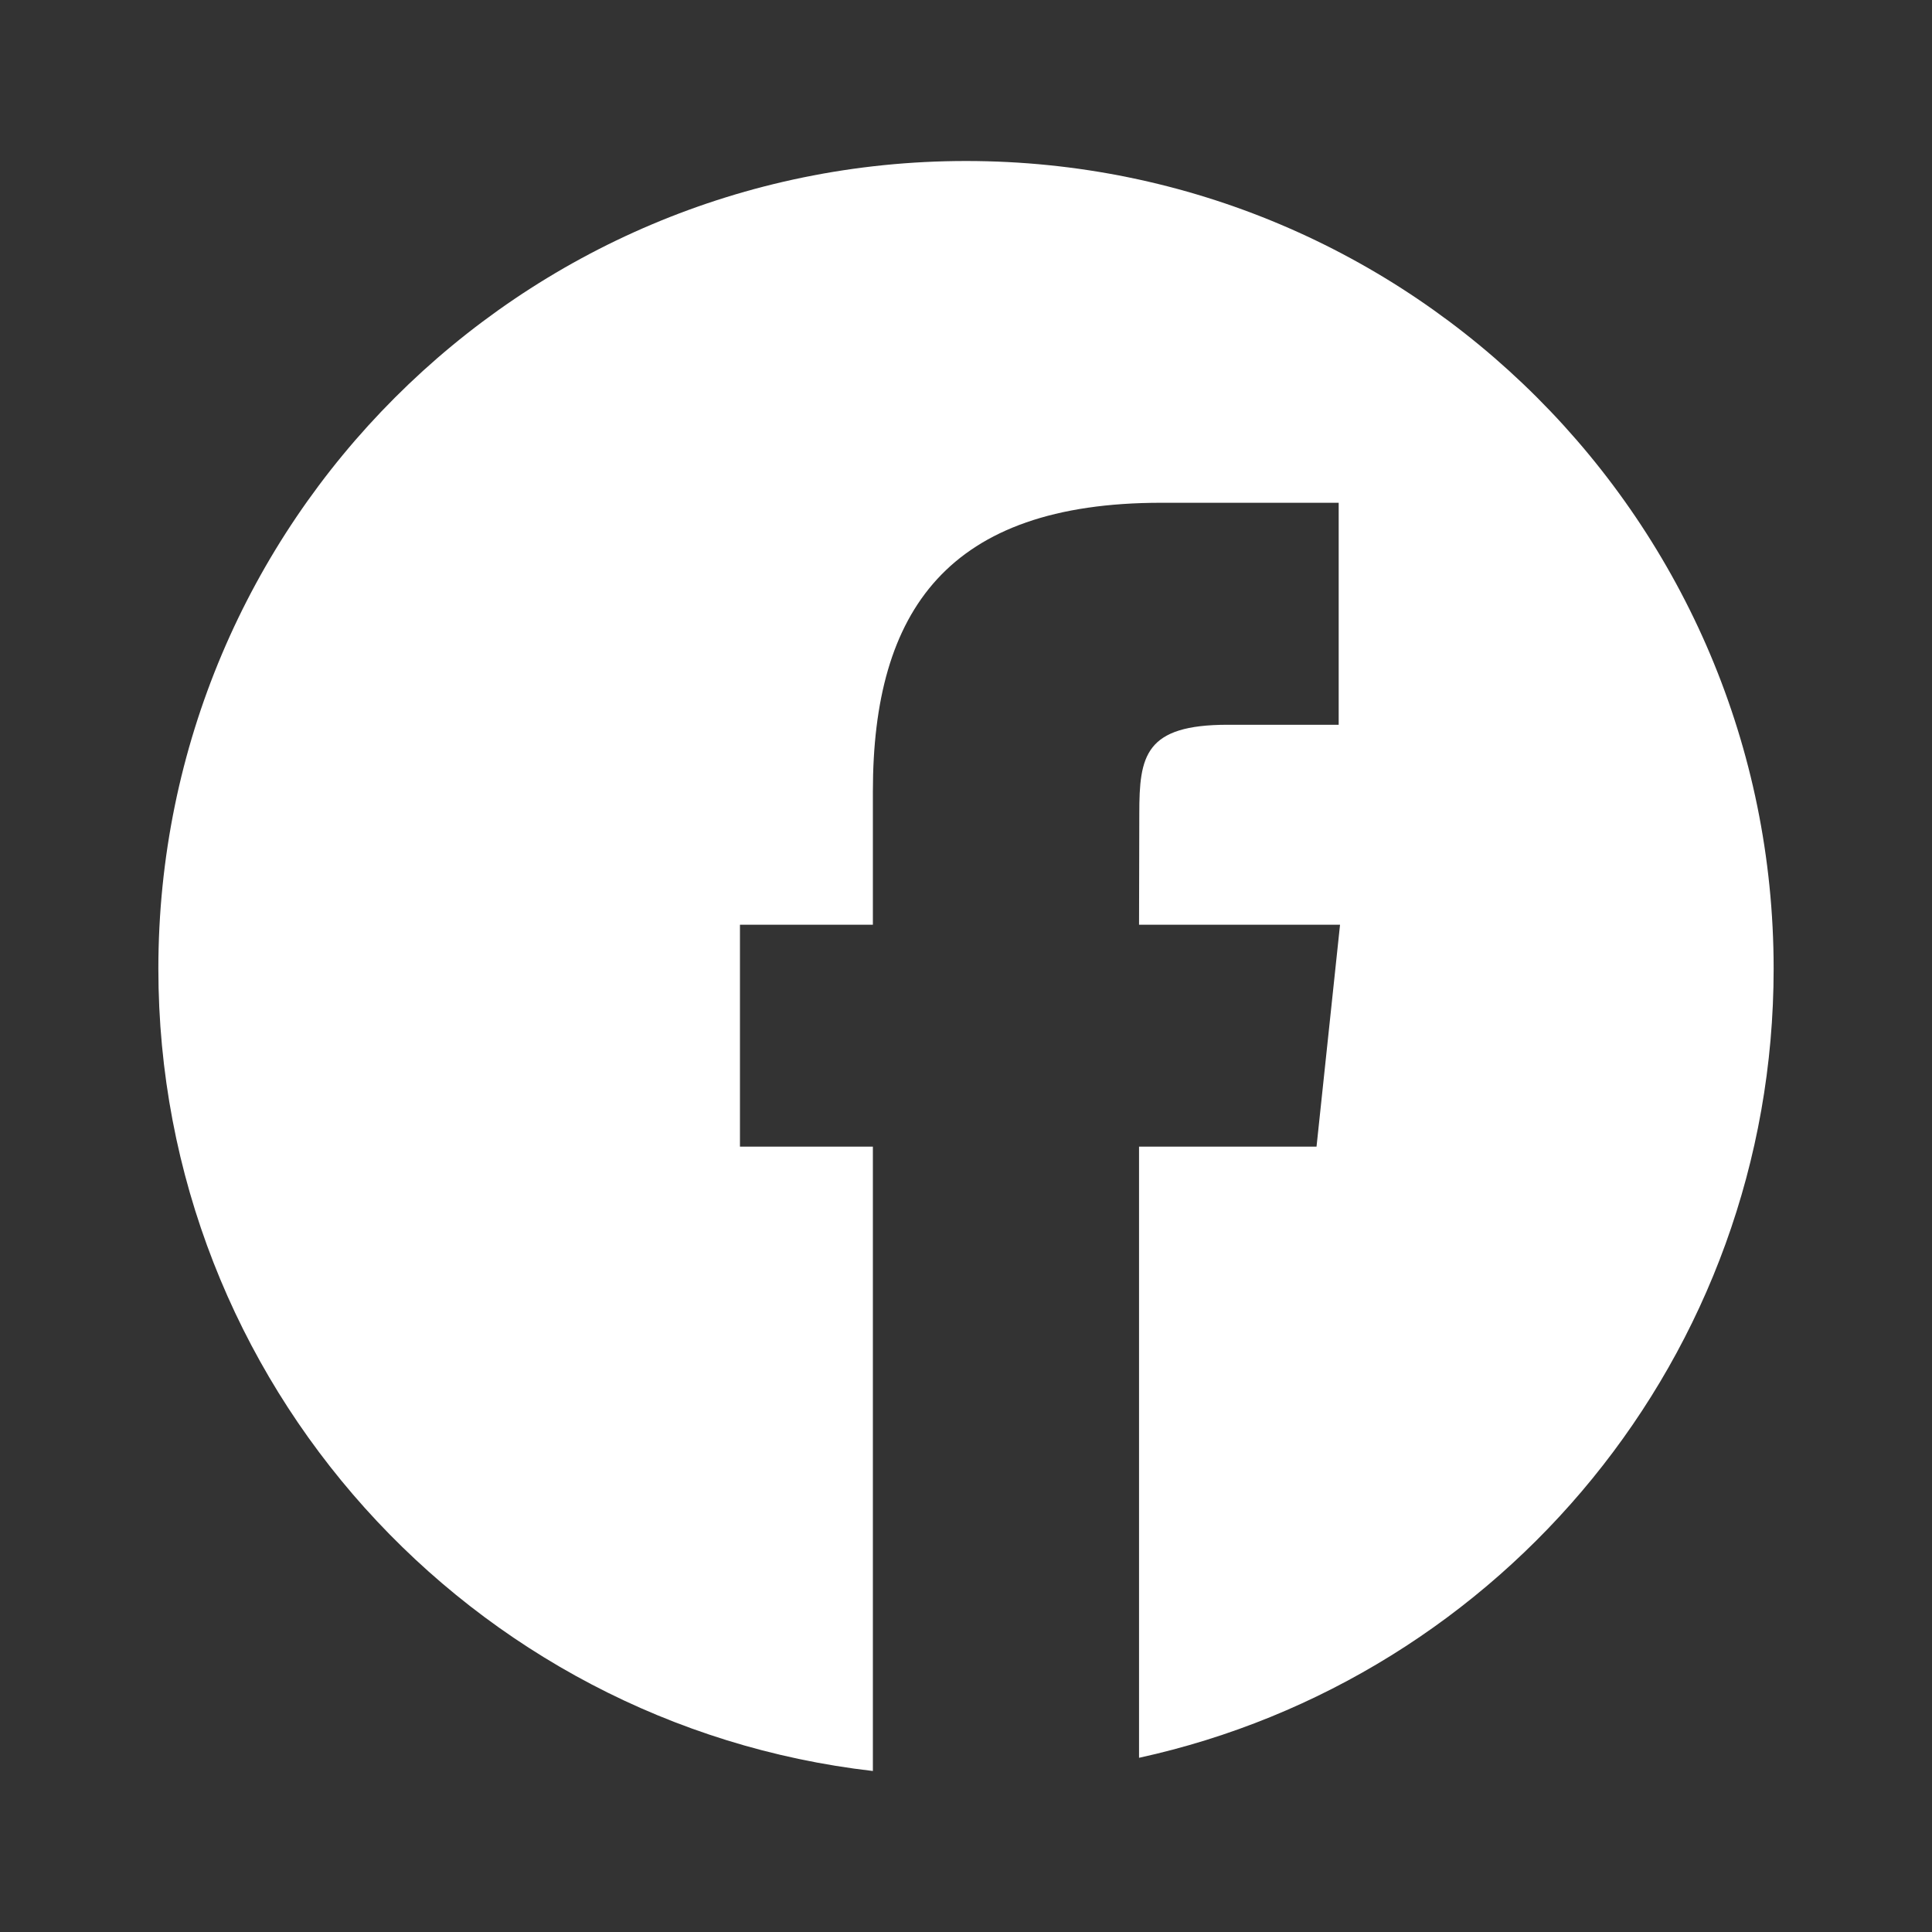 <?xml version="1.0" encoding="utf-8"?>
<!-- Generator: Adobe Illustrator 15.0.2, SVG Export Plug-In . SVG Version: 6.00 Build 0)  -->
<!DOCTYPE svg PUBLIC "-//W3C//DTD SVG 1.1//EN" "http://www.w3.org/Graphics/SVG/1.1/DTD/svg11.dtd">
<svg version="1.1" id="Layer_1" xmlns="http://www.w3.org/2000/svg" xmlns:xlink="http://www.w3.org/1999/xlink" x="0px" y="0px"
	 width="30px" height="30px" viewBox="0 0 30 30" enable-background="new 0 0 30 30" xml:space="preserve">
<rect x="0" y="0" width="30" height="30" fill="#333333" stroke="none"/>
<g>
	<path fill="#FFFFFF" d="M27.541,15.042c0-6.926-5.613-12.542-12.54-12.542C8.075,2.5,2.459,8.116,2.459,15.042
		c0,6.438,4.851,11.739,11.095,12.458v-9.695h-2.064v-3.446h2.064V12.29c0-2.812,1.166-4.483,4.477-4.483h2.756v3.447h-1.721
		c-1.289,0-1.375,0.481-1.375,1.38l-0.004,1.725h3.121l-0.365,3.446h-2.756v9.49C23.322,26.063,27.541,21.047,27.541,15.042z"/>
</g>
</svg>

